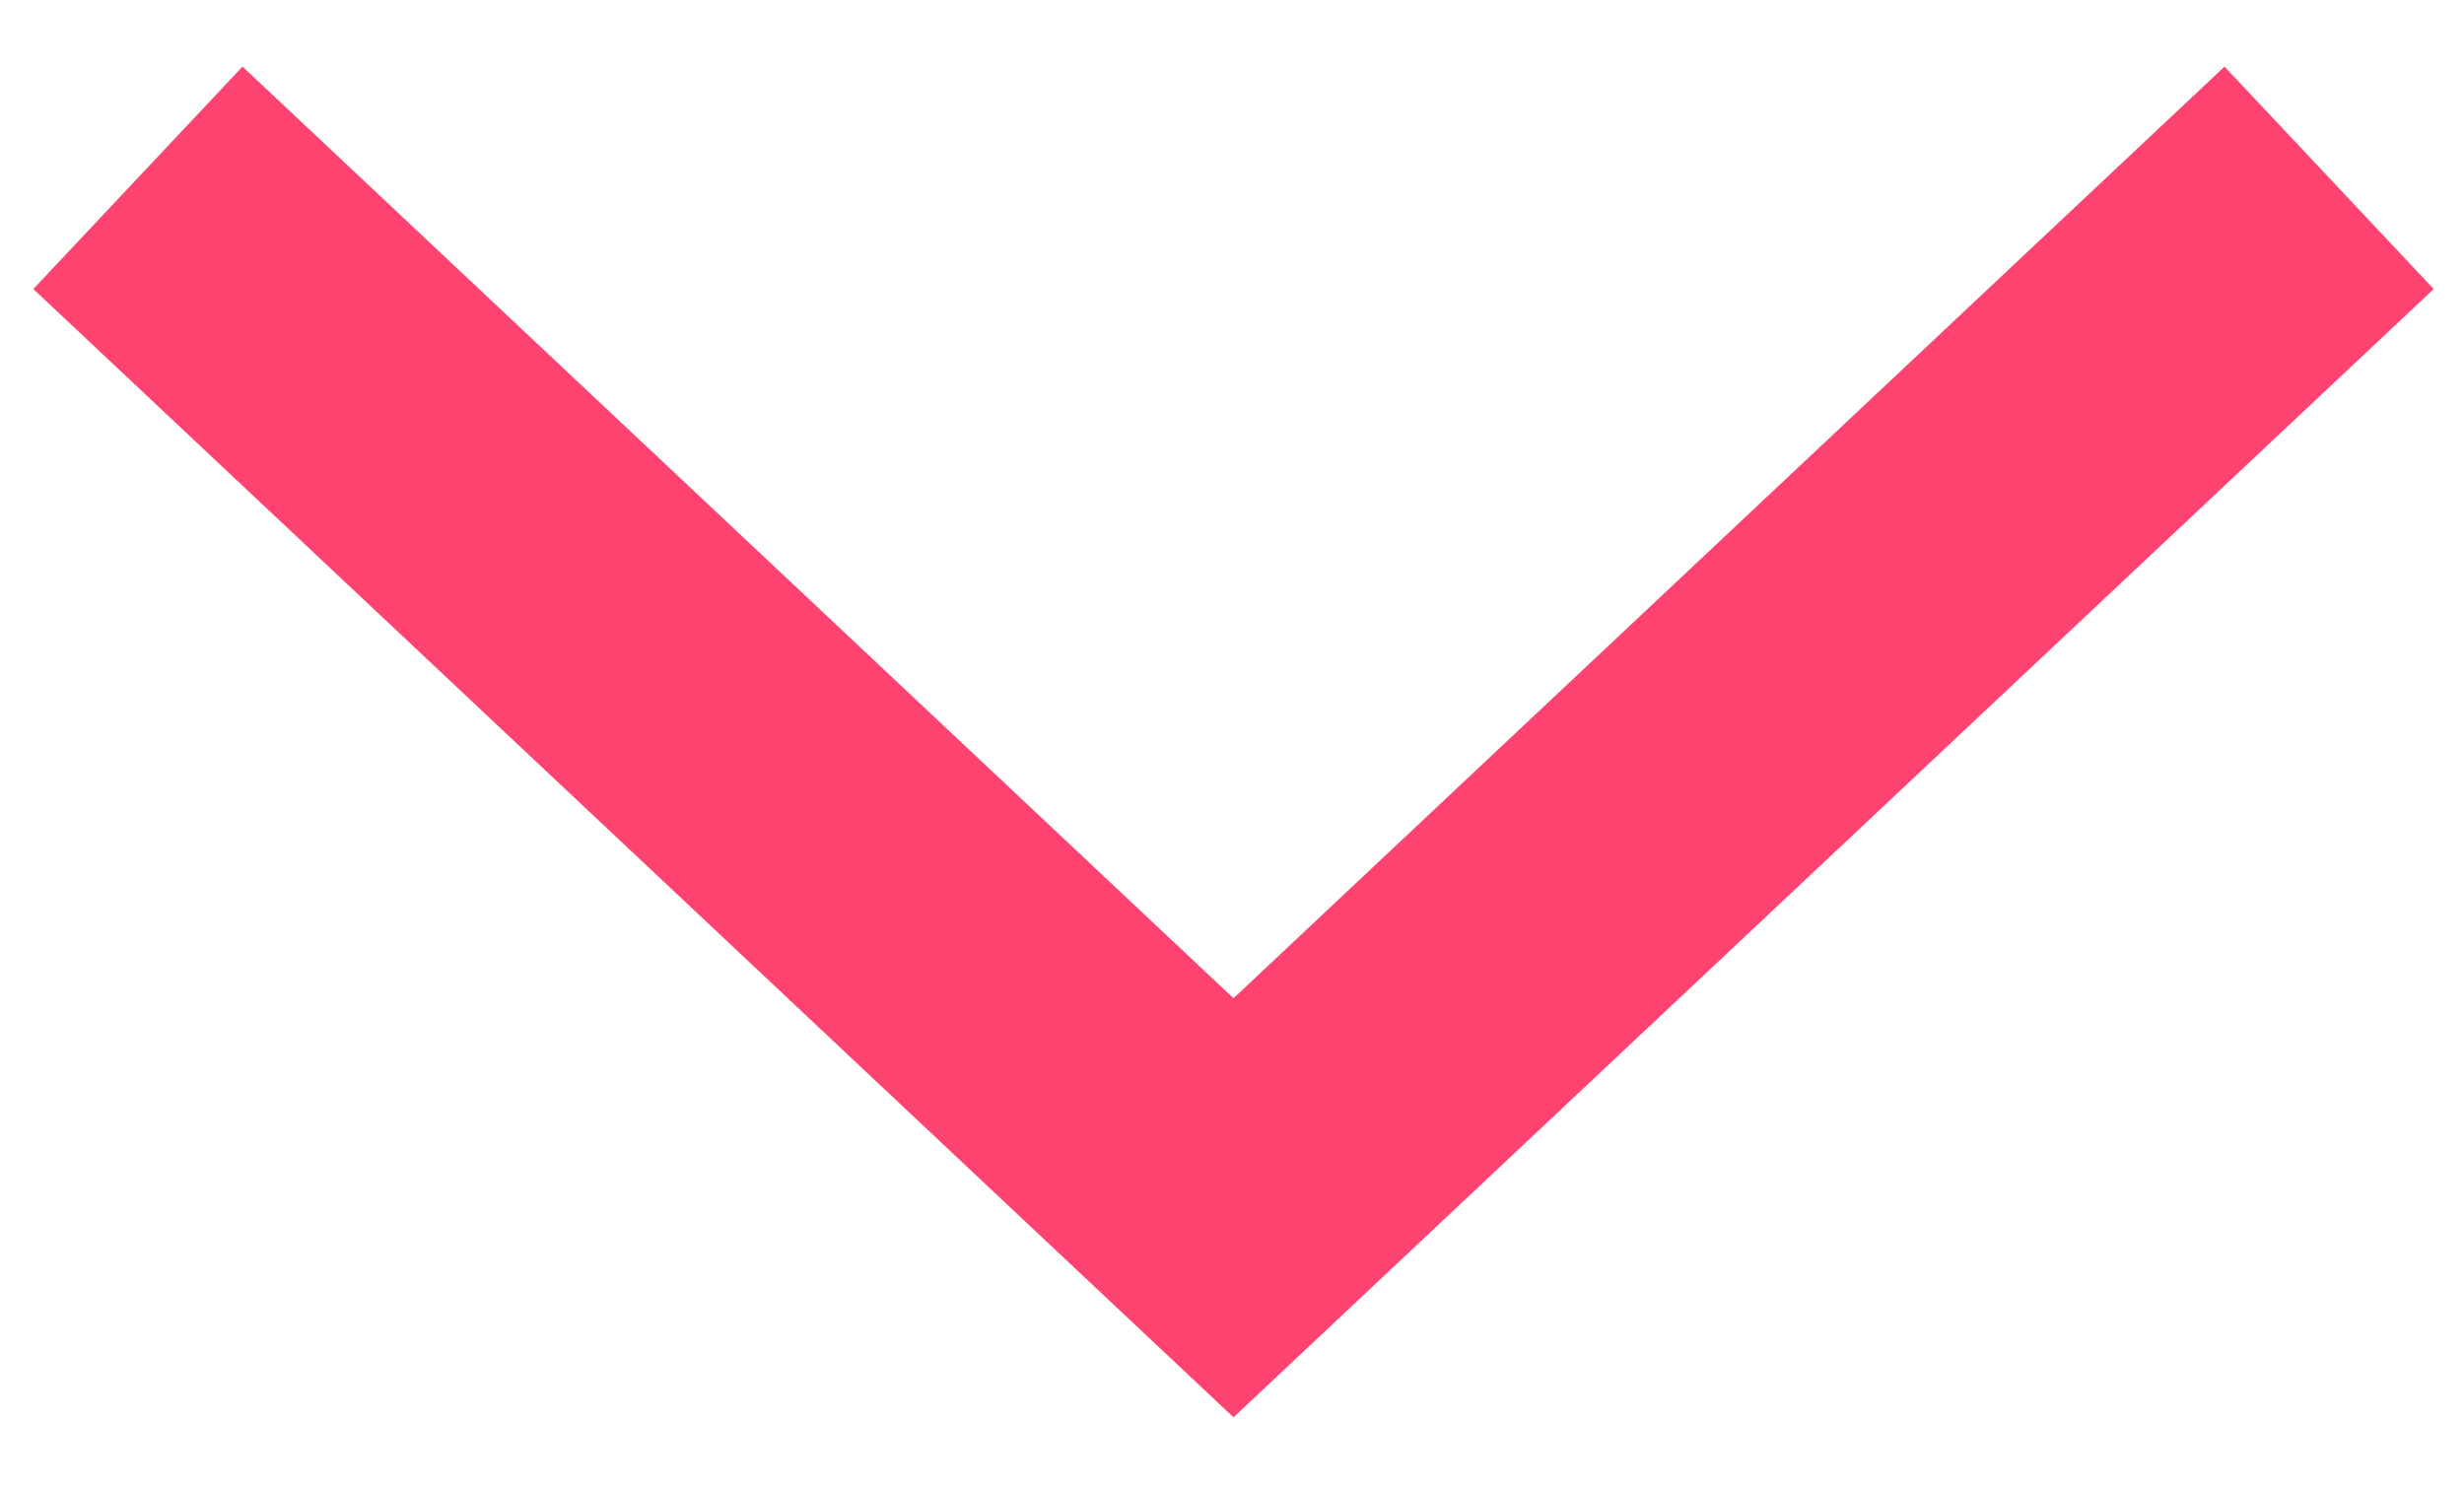 <?xml version="1.0" encoding="utf-8"?>
<!-- Generator: Adobe Illustrator 26.1.0, SVG Export Plug-In . SVG Version: 6.00 Build 0)  -->
<svg version="1.1" id="Capa_1" xmlns="http://www.w3.org/2000/svg" xmlns:xlink="http://www.w3.org/1999/xlink" x="0px" y="0px"
	 viewBox="0 0 734.3 443" style="enable-background:new 0 0 734.3 443;" xml:space="preserve">
<style type="text/css">
	.st0{fill:none;stroke:#FF4370;stroke-width:91;stroke-miterlimit:10;}
</style>
<polyline class="st0" points="41.1,53 367.6,360 694.1,53 "/>
</svg>
